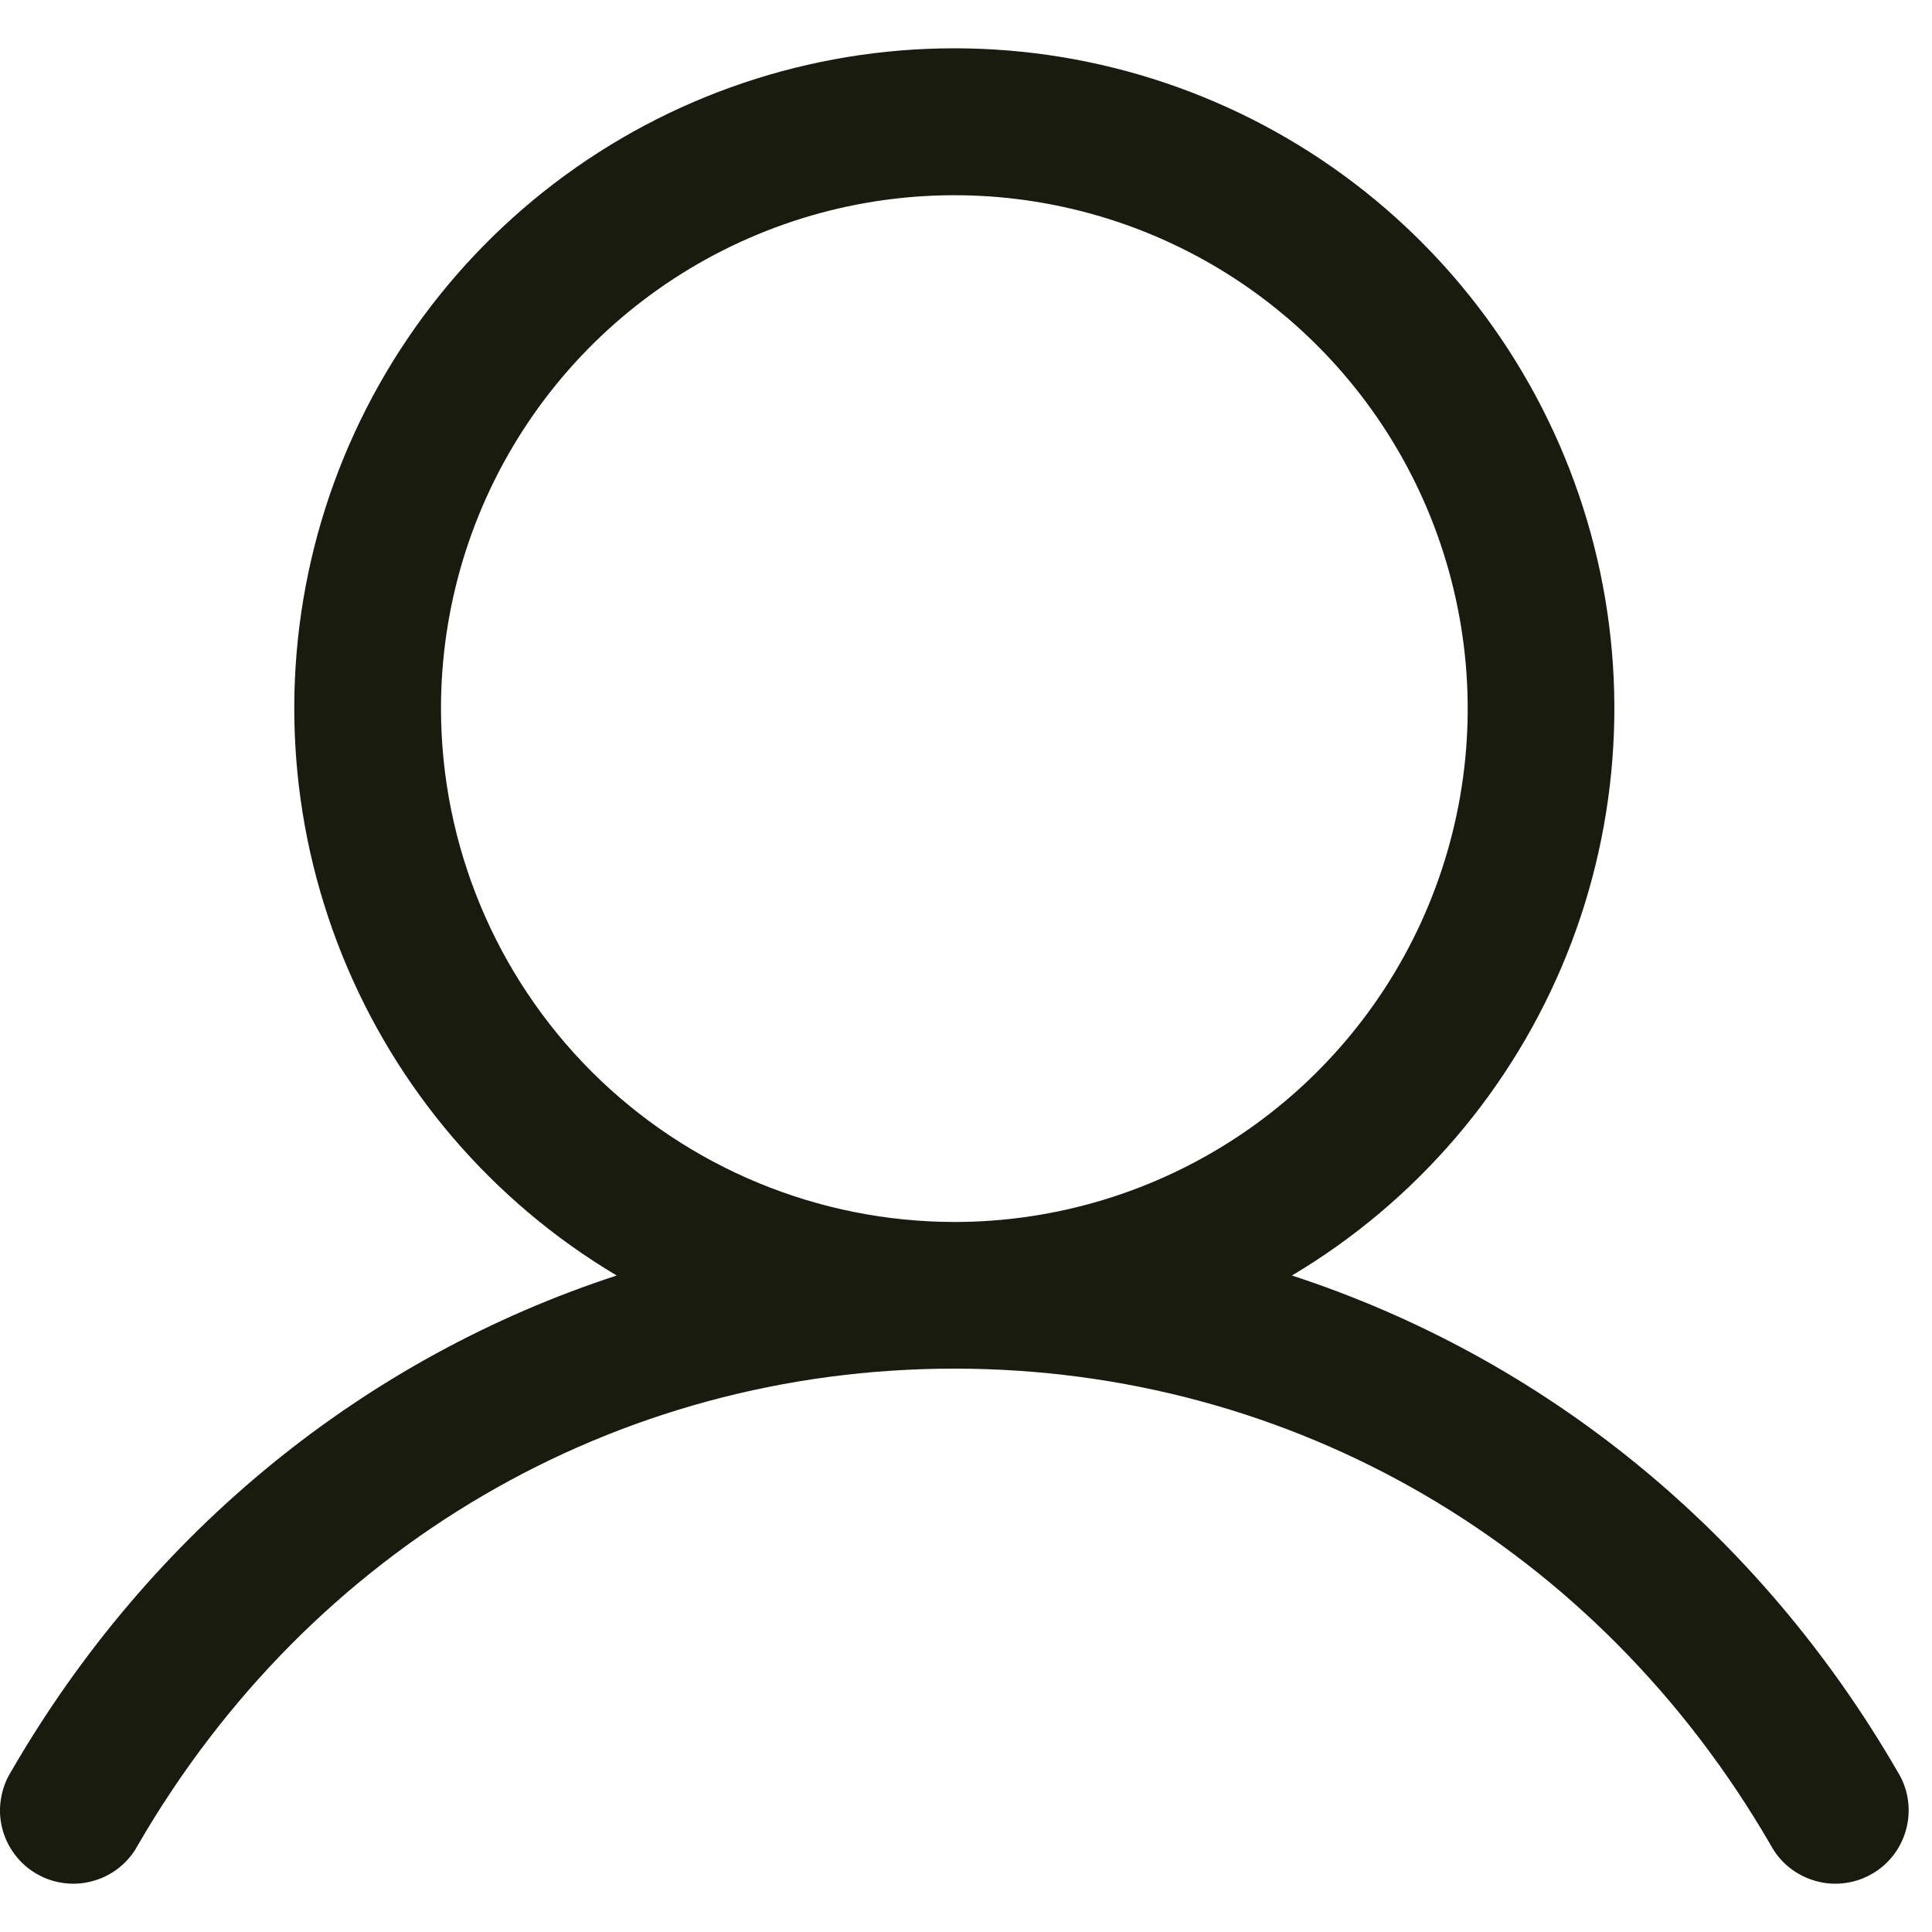 <svg width="20" height="20" viewBox="0 0 20 20" fill="none" xmlns="http://www.w3.org/2000/svg">
<path d="M19.646 18.344C18.201 15.845 15.974 14.053 13.374 13.204C14.66 12.439 15.659 11.272 16.218 9.884C16.776 8.496 16.864 6.963 16.467 5.52C16.07 4.078 15.211 2.805 14.021 1.898C12.831 0.991 11.376 0.5 9.879 0.5C8.383 0.5 6.928 0.991 5.738 1.898C4.548 2.805 3.688 4.078 3.291 5.52C2.894 6.963 2.982 8.496 3.541 9.884C4.099 11.272 5.098 12.439 6.384 13.204C3.785 14.053 1.557 15.844 0.112 18.344C0.059 18.43 0.024 18.526 0.009 18.627C-0.007 18.727 -0.002 18.829 0.023 18.927C0.048 19.026 0.093 19.118 0.154 19.199C0.215 19.28 0.292 19.348 0.379 19.398C0.467 19.449 0.564 19.482 0.665 19.494C0.766 19.507 0.868 19.499 0.965 19.471C1.063 19.444 1.154 19.397 1.233 19.334C1.312 19.271 1.378 19.192 1.426 19.103C3.214 16.013 6.375 14.168 9.879 14.168C13.384 14.168 16.544 16.013 18.332 19.103C18.38 19.192 18.446 19.271 18.525 19.334C18.605 19.397 18.696 19.444 18.793 19.471C18.891 19.499 18.993 19.507 19.093 19.494C19.194 19.482 19.291 19.449 19.379 19.398C19.467 19.348 19.543 19.28 19.605 19.199C19.666 19.118 19.71 19.026 19.735 18.927C19.76 18.829 19.765 18.727 19.75 18.627C19.735 18.526 19.699 18.43 19.646 18.344ZM4.565 7.335C4.565 6.284 4.876 5.257 5.46 4.383C6.044 3.509 6.874 2.828 7.845 2.426C8.817 2.023 9.885 1.918 10.916 2.123C11.947 2.328 12.894 2.834 13.637 3.578C14.38 4.321 14.886 5.268 15.091 6.299C15.297 7.33 15.191 8.398 14.789 9.369C14.387 10.34 13.706 11.17 12.832 11.754C11.958 12.338 10.93 12.65 9.879 12.65C8.47 12.648 7.119 12.088 6.123 11.092C5.127 10.095 4.566 8.744 4.565 7.335Z" fill="#181B0E"/>
</svg>
